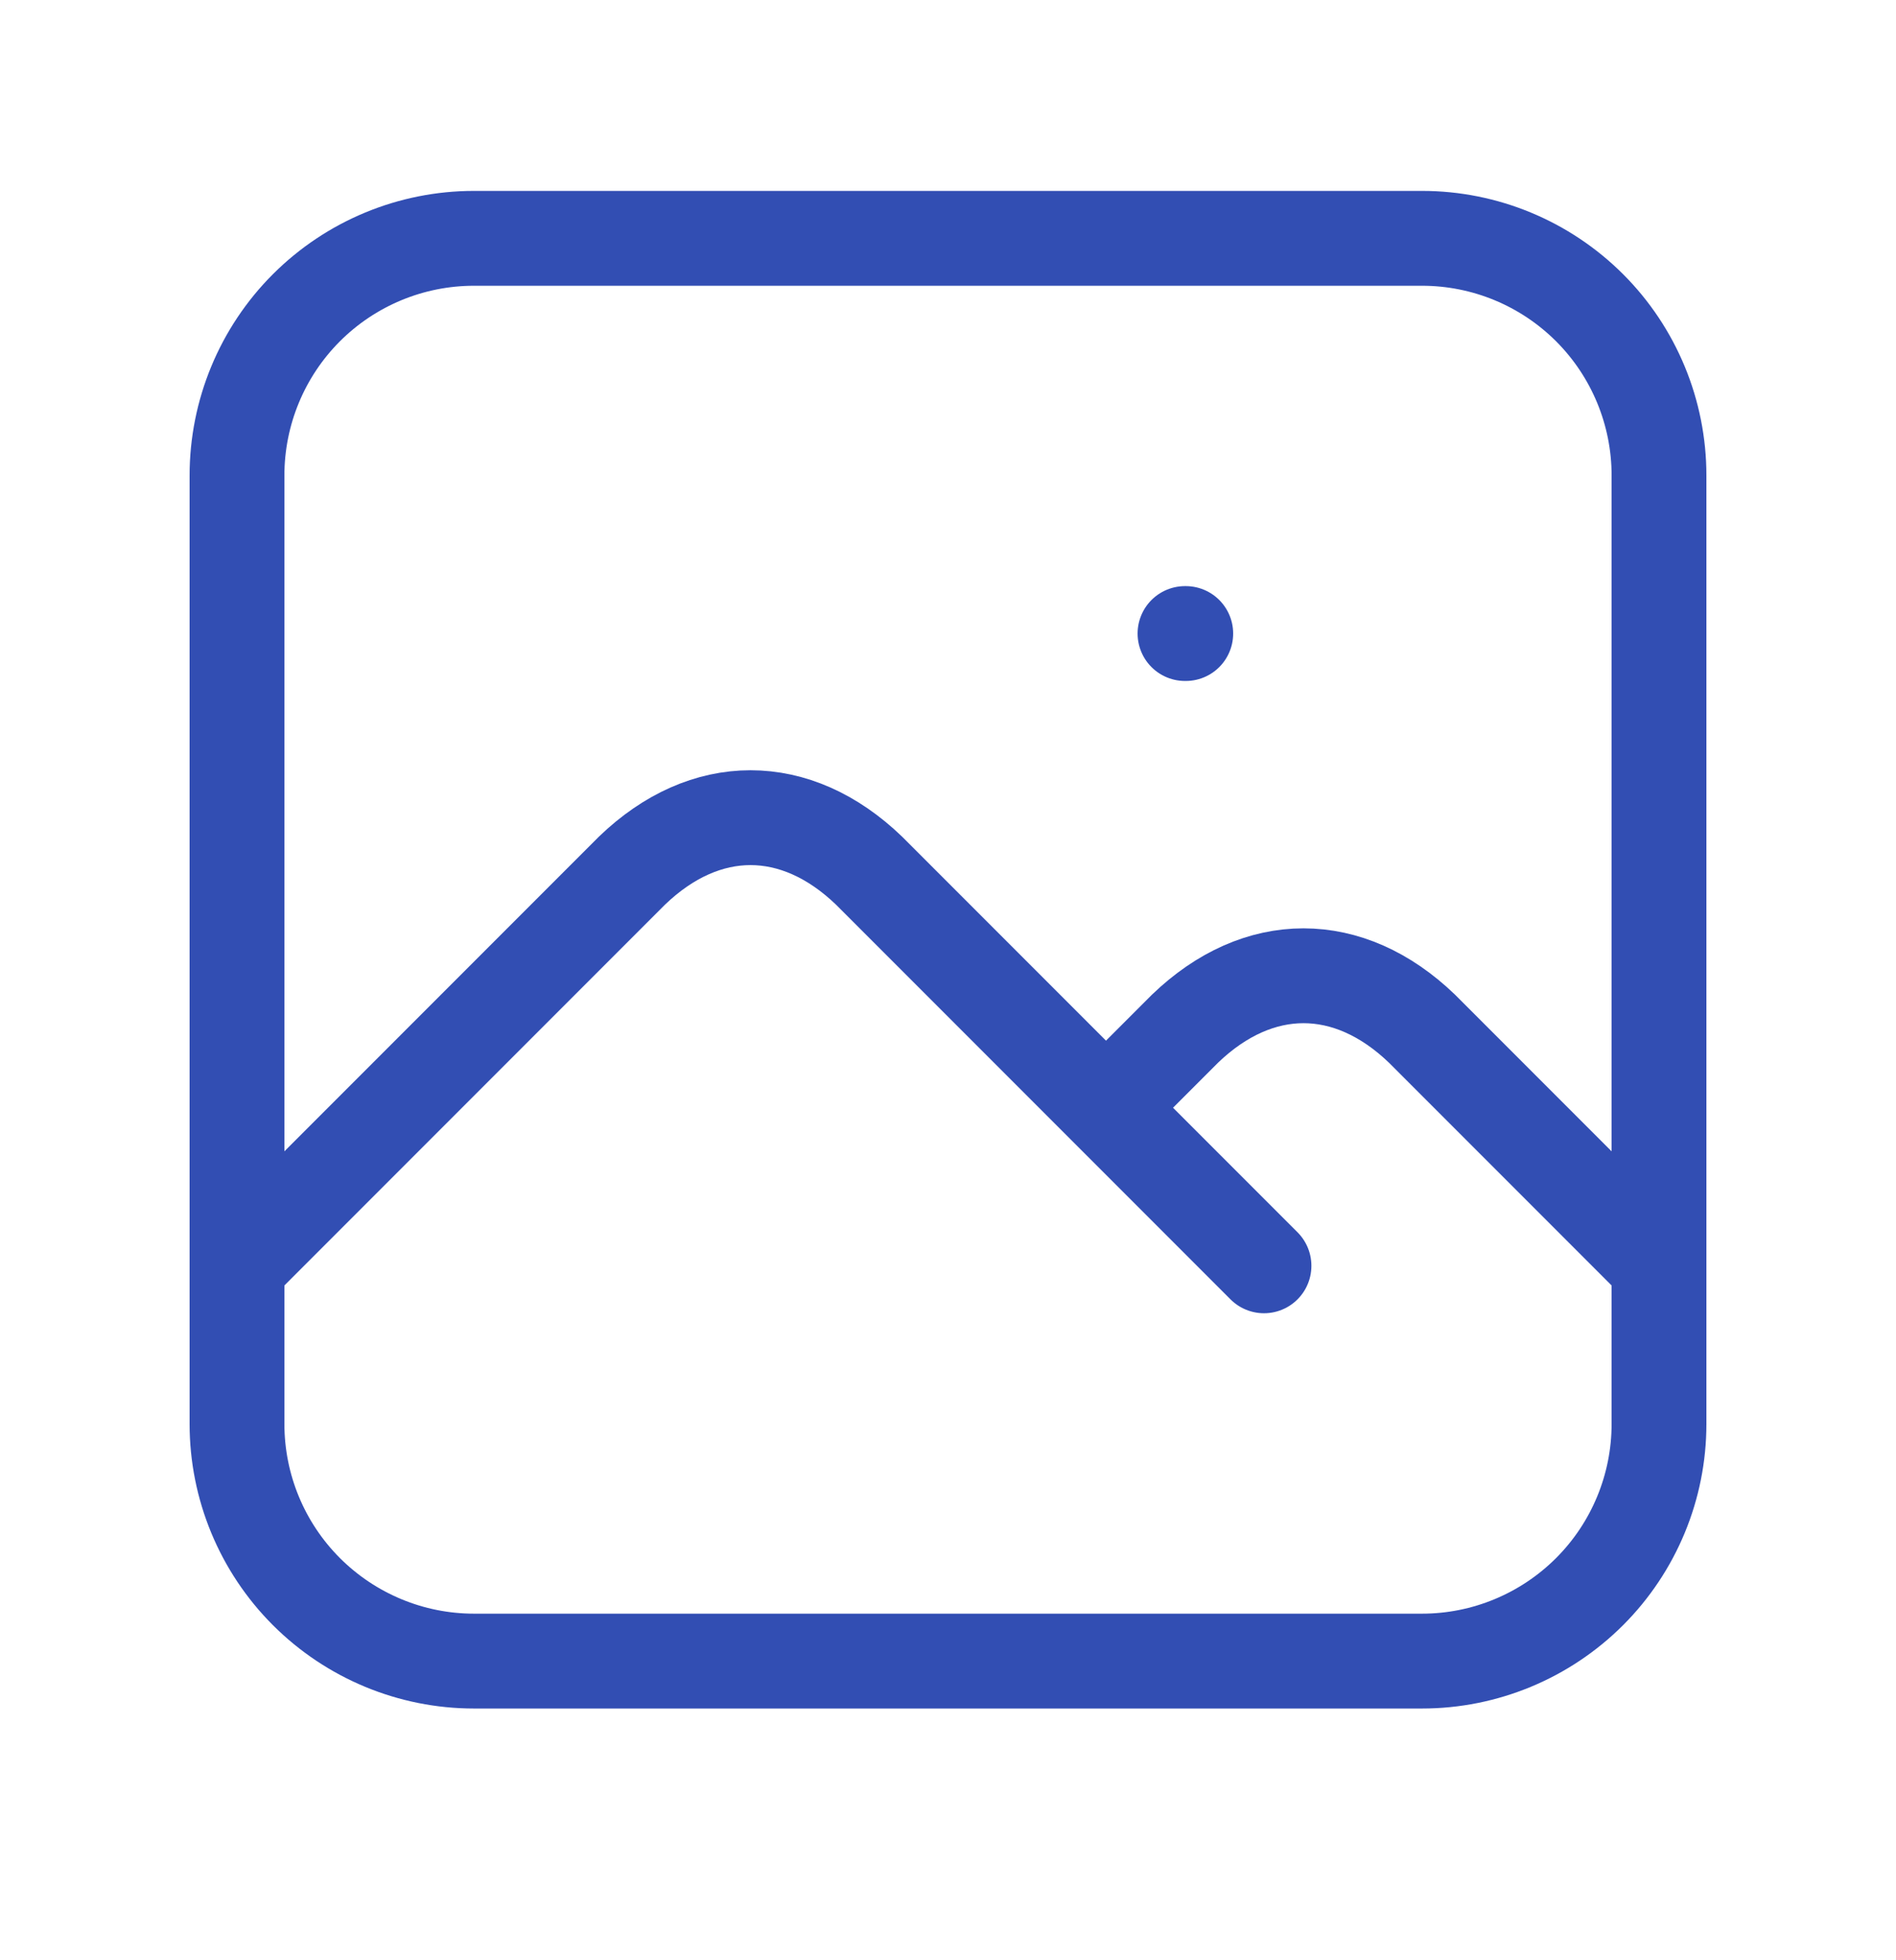 <svg width="30" height="31" viewBox="0 0 30 31" fill="none" xmlns="http://www.w3.org/2000/svg">
<path d="M18.75 10.019H18.762M3.75 20.018L10 13.768C11.16 12.652 12.59 12.652 13.75 13.768L20 20.018M17.5 17.518L18.75 16.268C19.91 15.152 21.34 15.152 22.5 16.268L26.25 20.018M3.75 7.519C3.75 6.524 4.145 5.57 4.848 4.867C5.552 4.164 6.505 3.769 7.5 3.769H22.5C23.495 3.769 24.448 4.164 25.152 4.867C25.855 5.57 26.25 6.524 26.25 7.519V22.519C26.25 23.513 25.855 24.467 25.152 25.17C24.448 25.873 23.495 26.269 22.5 26.269H7.5C6.505 26.269 5.552 25.873 4.848 25.17C4.145 24.467 3.75 23.513 3.75 22.519V7.519Z" stroke="#324EB3" stroke-width="1.5" stroke-linecap="round" stroke-linejoin="round"/>
</svg>
